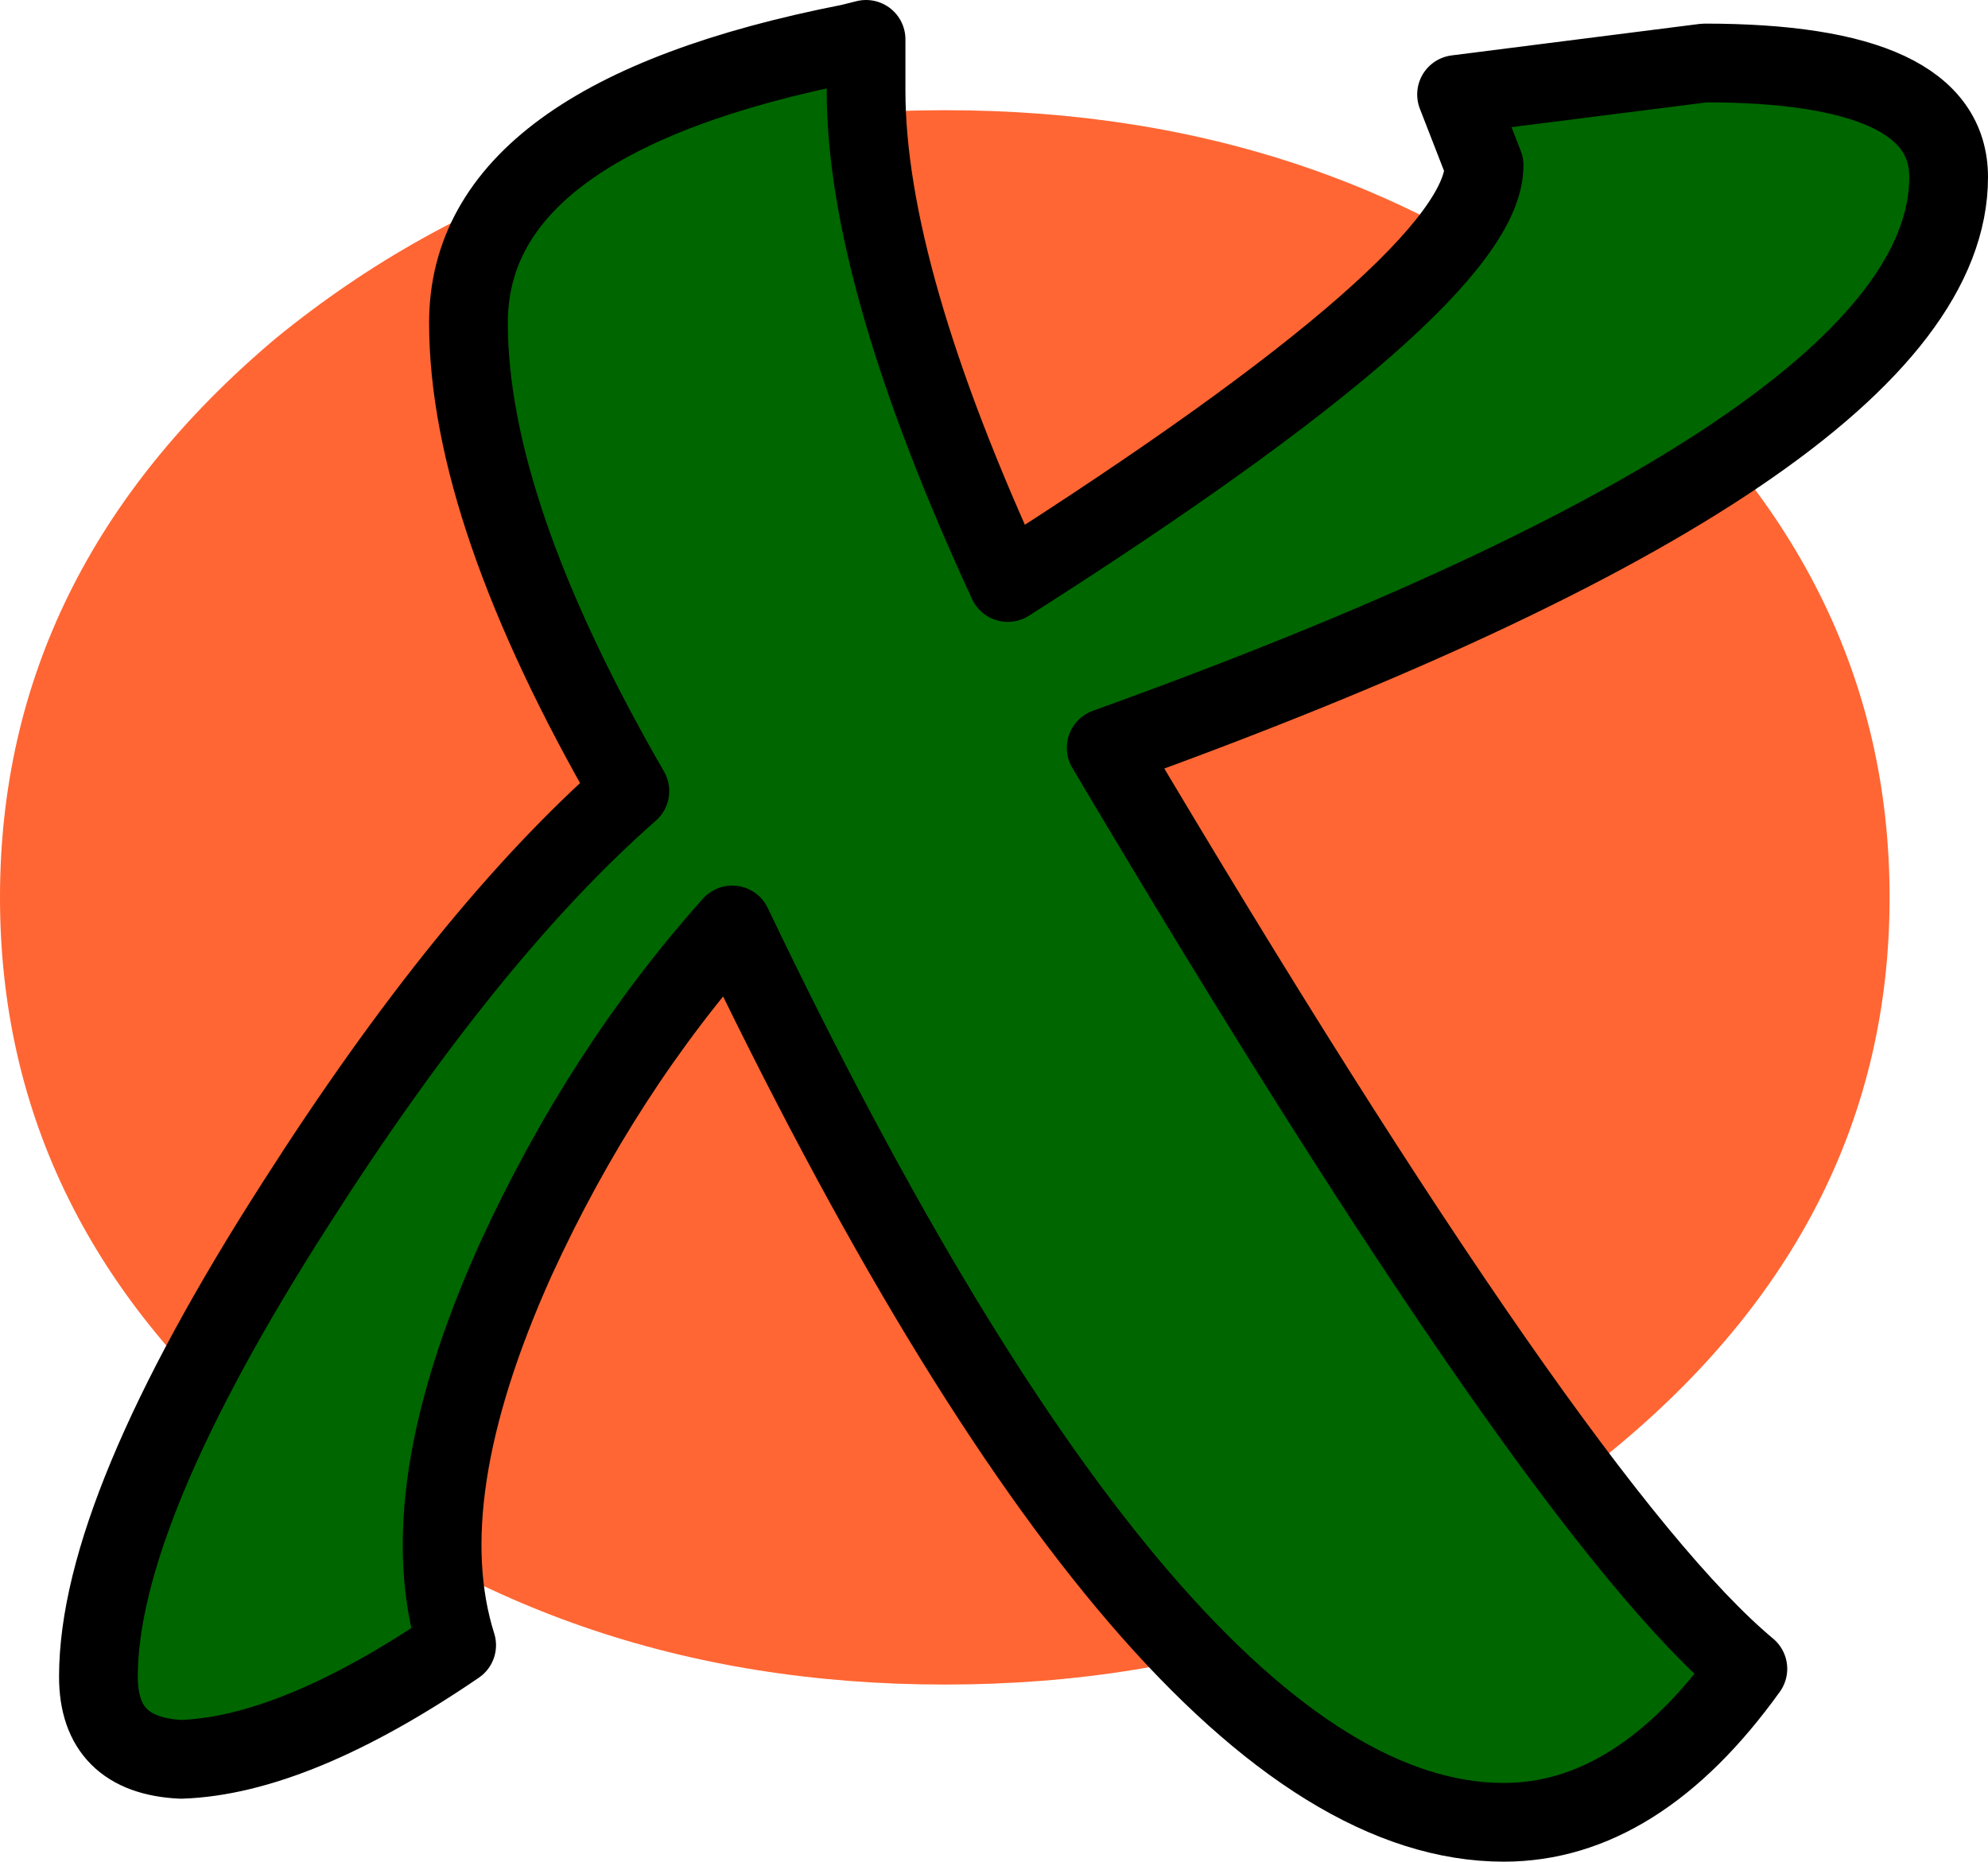 <?xml version="1.0" encoding="UTF-8" standalone="no"?>
<svg xmlns:xlink="http://www.w3.org/1999/xlink" height="23.65px" width="25.25px" xmlns="http://www.w3.org/2000/svg">
  <g transform="matrix(1.0, 0.0, 0.0, 1.0, 13.45, 9.45)">
    <path d="M-1.45 -8.05 Q3.5 -8.05 7.0 -5.15 10.55 -2.2 10.55 1.95 10.55 6.1 7.0 9.0 3.5 11.95 -1.45 11.95 -6.4 11.95 -9.95 9.0 -13.45 6.1 -13.45 1.95 -13.45 -2.2 -9.95 -5.15 -6.4 -8.05 -1.45 -8.05" fill="#ff6633" fill-rule="evenodd" stroke="none"/>
    <path d="M-2.65 -8.9 L-2.45 -8.95 -2.45 -8.3 -2.65 -8.9" fill="#ed2700" fill-rule="evenodd" stroke="none"/>
    <path d="M-2.45 -8.3 Q-2.45 -5.95 -0.65 -2.05 5.4 -5.9 5.4 -7.35 L5.05 -8.25 8.2 -8.65 Q11.3 -8.65 11.3 -7.2 11.3 -3.8 0.6 0.05 6.35 9.75 8.75 11.75 7.35 13.7 5.65 13.7 1.3 13.7 -4.15 2.3 -5.8 4.15 -6.9 6.55 -8.25 9.55 -7.65 11.45 -9.7 12.85 -11.15 12.9 -12.2 12.85 -12.2 11.85 -12.2 9.75 -9.7 5.85 -7.5 2.4 -5.45 0.6 -7.5 -2.95 -7.5 -5.35 -7.5 -7.95 -2.65 -8.9 L-2.45 -8.3" fill="#006600" fill-rule="evenodd" stroke="none"/>
    <path d="M-2.45 -8.3 Q-2.45 -5.95 -0.65 -2.05 5.4 -5.9 5.4 -7.35 L5.05 -8.25 8.2 -8.65 Q11.3 -8.65 11.3 -7.2 11.3 -3.8 0.6 0.05 6.35 9.75 8.75 11.75 7.35 13.7 5.65 13.7 1.3 13.7 -4.15 2.3 -5.8 4.15 -6.9 6.55 -8.25 9.55 -7.65 11.45 -9.7 12.85 -11.15 12.9 -12.2 12.85 -12.2 11.85 -12.2 9.75 -9.7 5.85 -7.5 2.4 -5.45 0.6 -7.5 -2.95 -7.5 -5.35 -7.5 -7.95 -2.65 -8.9 L-2.45 -8.95 -2.45 -8.3 Z" fill="none" stroke="#000000" stroke-linecap="round" stroke-linejoin="round" stroke-width="1.0"/>
  </g>
</svg>
